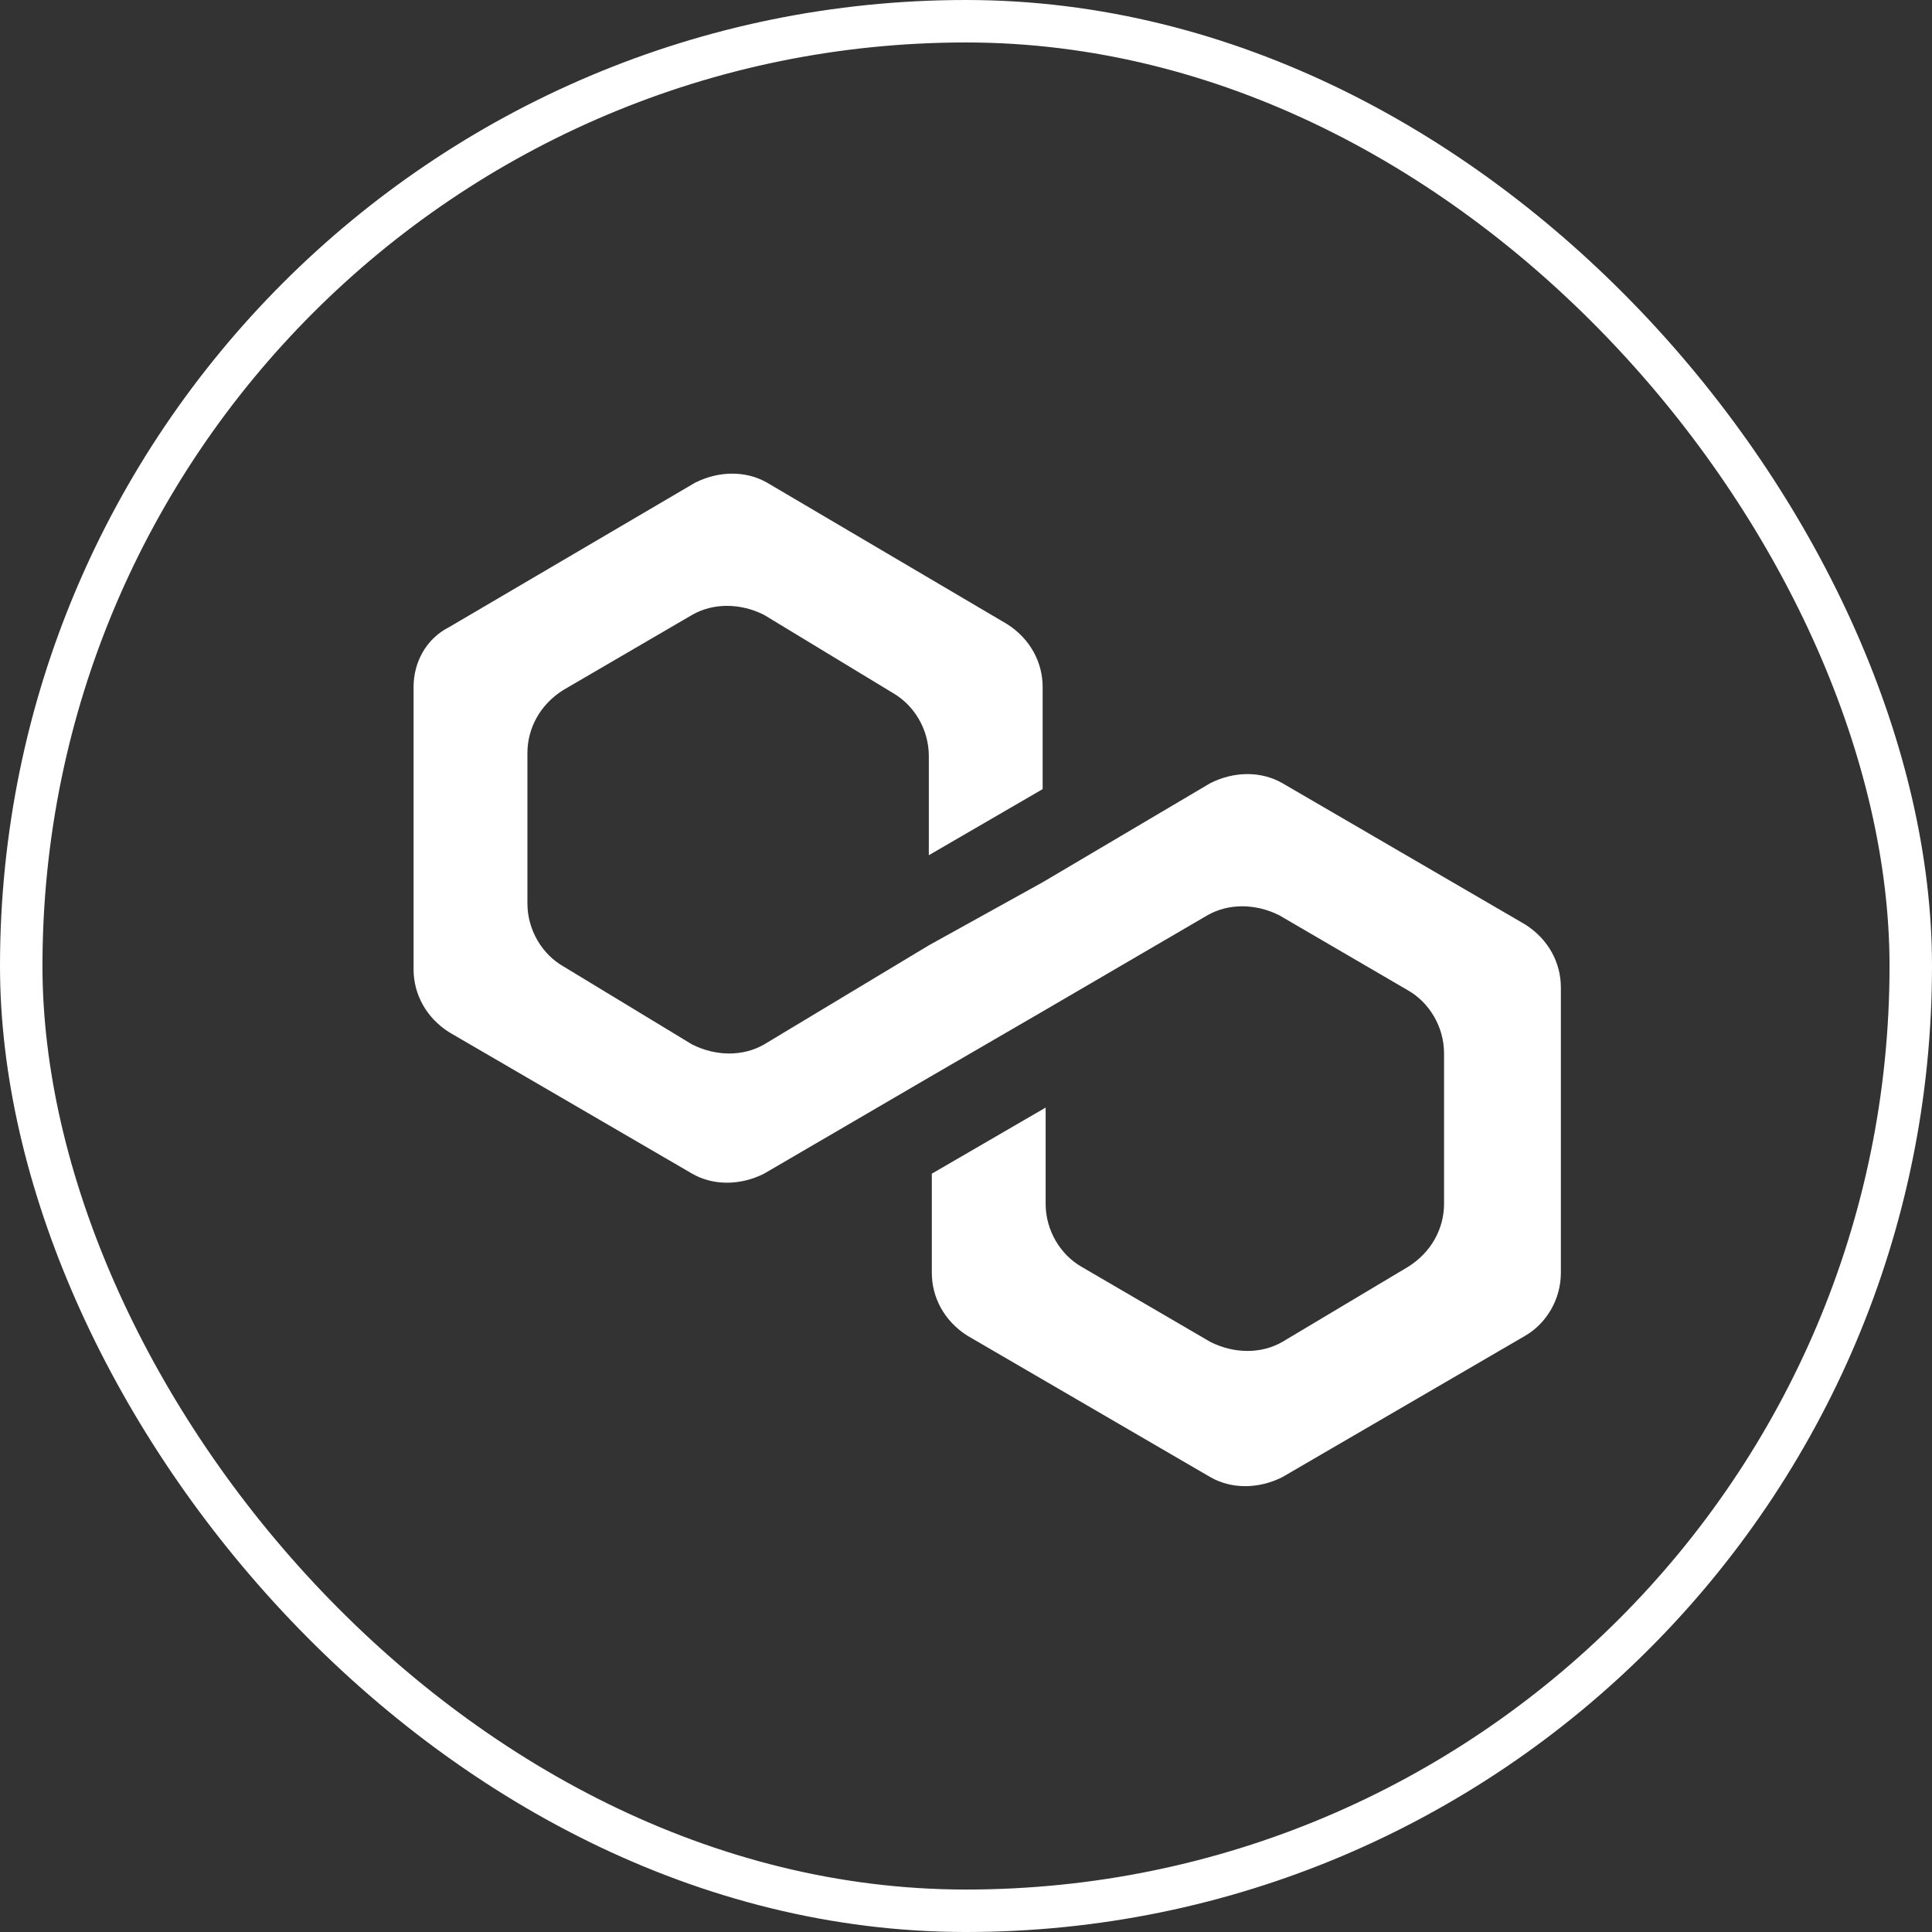 <?xml version="1.0" encoding="UTF-8"?> <svg xmlns="http://www.w3.org/2000/svg" width="91" height="91" viewBox="0 0 91 91" fill="none"><rect x="0" y="0" width="91" height="91" fill="#333333" stroke="none"/> <path d="M60.398 36.886C59.41 36.319 58.14 36.319 57.011 36.886L49.11 41.556L43.749 44.527L35.988 49.197C35.001 49.763 33.731 49.763 32.602 49.197L26.535 45.518C25.547 44.952 24.842 43.82 24.842 42.546V35.47C24.842 34.338 25.406 33.206 26.535 32.499L32.602 28.961C33.59 28.395 34.86 28.395 35.988 28.961L42.055 32.64C43.043 33.206 43.749 34.338 43.749 35.612V40.282L49.11 37.169V32.357C49.11 31.225 48.546 30.093 47.417 29.385L36.13 22.734C35.142 22.168 33.872 22.168 32.743 22.734L21.174 29.527C20.045 30.093 19.48 31.225 19.48 32.357V45.66C19.48 46.792 20.045 47.924 21.174 48.631L32.602 55.282C33.59 55.849 34.86 55.849 35.988 55.282L43.749 50.754L49.11 47.641L56.87 43.112C57.858 42.546 59.128 42.546 60.257 43.112L66.323 46.65C67.311 47.216 68.017 48.348 68.017 49.622V56.698C68.017 57.83 67.452 58.962 66.323 59.669L60.398 63.207C59.41 63.773 58.14 63.773 57.011 63.207L50.944 59.669C49.957 59.103 49.251 57.971 49.251 56.698V52.169L43.89 55.282V59.953C43.89 61.085 44.454 62.217 45.583 62.924L57.011 69.576C57.999 70.142 59.269 70.142 60.398 69.576L71.826 62.924C72.814 62.358 73.519 61.226 73.519 59.953V46.509C73.519 45.377 72.955 44.244 71.826 43.537L60.398 36.886Z" fill="white"></path> <rect x="1" y="1" width="89" height="89" rx="44.5" stroke="white" stroke-width="2"></rect> </svg> 